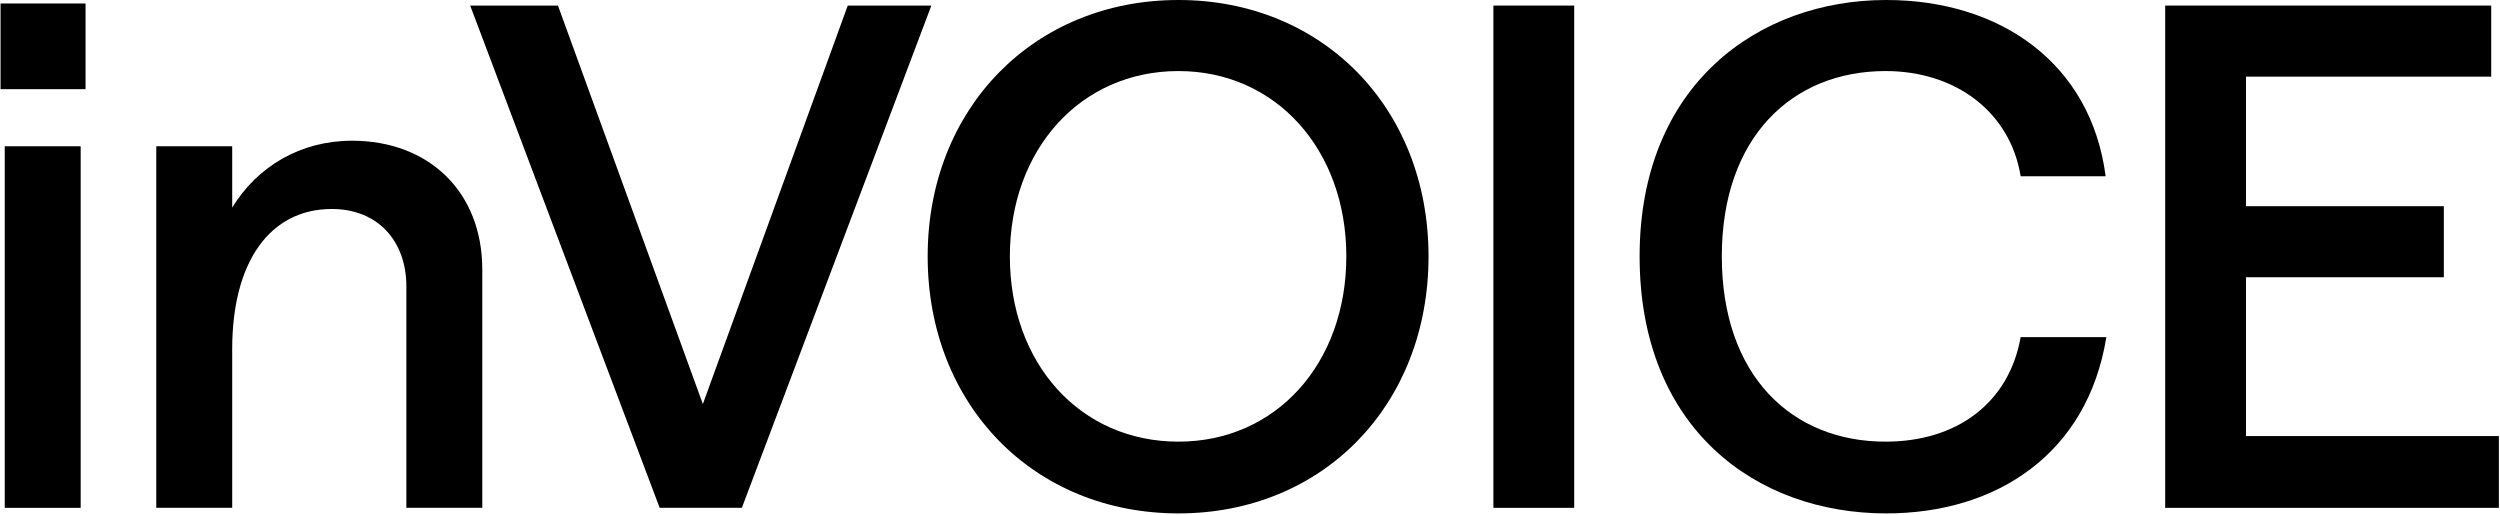 <svg width="1370" height="282" viewBox="0 0 1370 282" fill="none" xmlns="http://www.w3.org/2000/svg">
<path d="M1186.52 278.291V3.054H1365.18V41.992H1230.8V112.996H1339.22V151.934H1230.8V238.971H1369.38V278.291H1186.52Z" fill="black"/>
<path d="M1033.64 281.345C962.259 281.345 898.508 234.772 898.508 140.481C898.508 46.573 963.404 0 1033.64 0C1096.25 0 1145.88 34.739 1153.89 96.581H1107.32C1101.6 61.461 1071.82 38.938 1033.26 38.938C982.109 38.938 943.553 75.203 943.553 140.481C943.553 206.141 982.109 242.025 1033.26 242.025C1072.2 242.025 1100.83 221.029 1107.32 184.764H1154.28C1143.97 248.515 1094.34 281.345 1033.64 281.345Z" fill="black"/>
<path d="M818.377 278.291V3.054H862.66V278.291H818.377Z" fill="black"/>
<path d="M645.788 281.345C566.385 281.345 508.36 221.793 508.36 140.481C508.36 59.552 566.385 0 645.788 0C724.809 0 782.834 59.17 782.834 140.481C782.834 222.174 724.809 281.345 645.788 281.345ZM645.788 242.025C699.232 242.025 737.788 199.27 737.788 140.481C737.788 82.075 699.232 38.938 645.788 38.938C591.962 38.938 553.406 82.075 553.406 140.481C553.406 199.27 591.962 242.025 645.788 242.025Z" fill="black"/>
<path d="M361.497 278.291L257.663 3.054H305.762L385.165 221.411L464.567 3.054H510.376L406.542 278.291H361.497Z" fill="black"/>
<path d="M85.64 278.291V80.166H127.25V113.759C140.992 91.237 164.66 77.112 192.909 77.112C234.901 77.112 264.295 104.979 264.295 147.735V278.291H222.685V156.896C222.685 132.083 207.034 114.523 181.839 114.523C147.864 114.523 127.25 143.535 127.25 191.253V278.291H85.64Z" fill="black"/>
<path d="M2.596 278.291V80.166H44.206V278.291H2.596ZM0.305 48.863V1.909H46.878V48.863H0.305Z" fill="black"/>
</svg>
